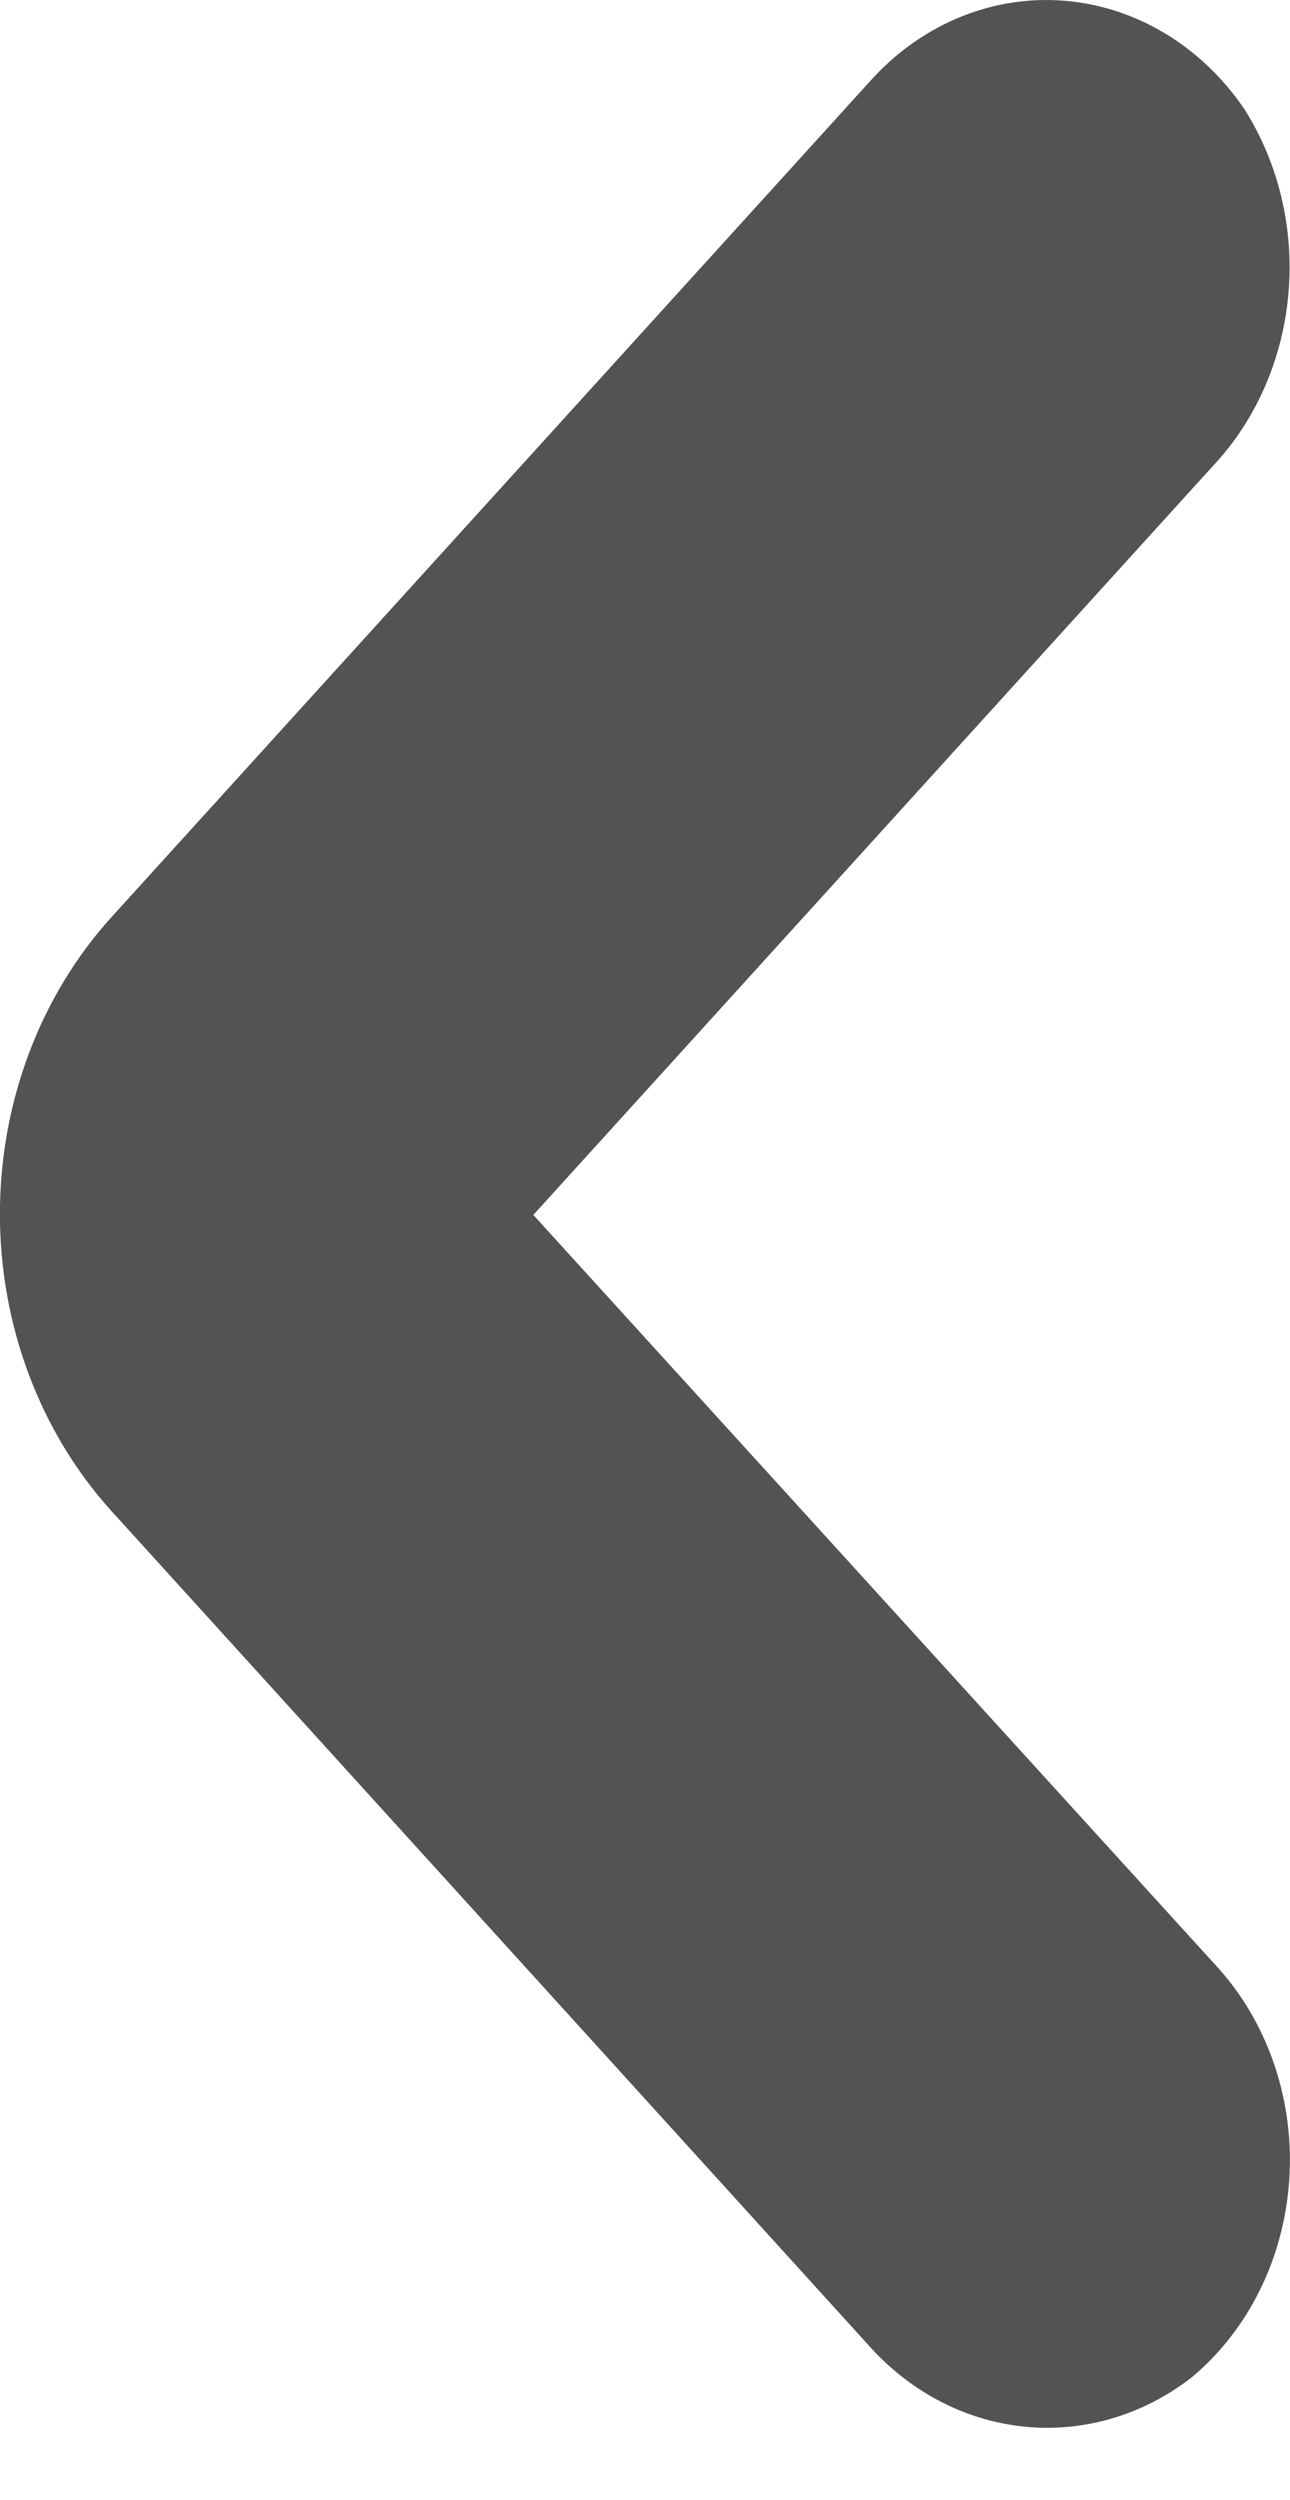 <svg fill="none" height="31" viewBox="0 0 16 31" width="16" xmlns="http://www.w3.org/2000/svg"><path d="m1.389 11.366 9.446-10.407c.632-.677 1.497-1.023 2.376-.949.879.074 1.687.56 2.218 1.335.426.667.622 1.48.552 2.292-.07.812-.401 1.57-.933 2.137l-8.433 9.292 8.513 9.359c.615.696.929 1.649.862 2.616-.067.968-.508 1.857-1.212 2.442-.606.47-1.345.685-2.082.608-.738-.077-1.426-.441-1.941-1.028l-9.367-10.319c-.889-.978-1.389-2.305-1.389-3.689 0-1.384.5-2.711 1.389-3.688z" fill="#535353"/></svg>